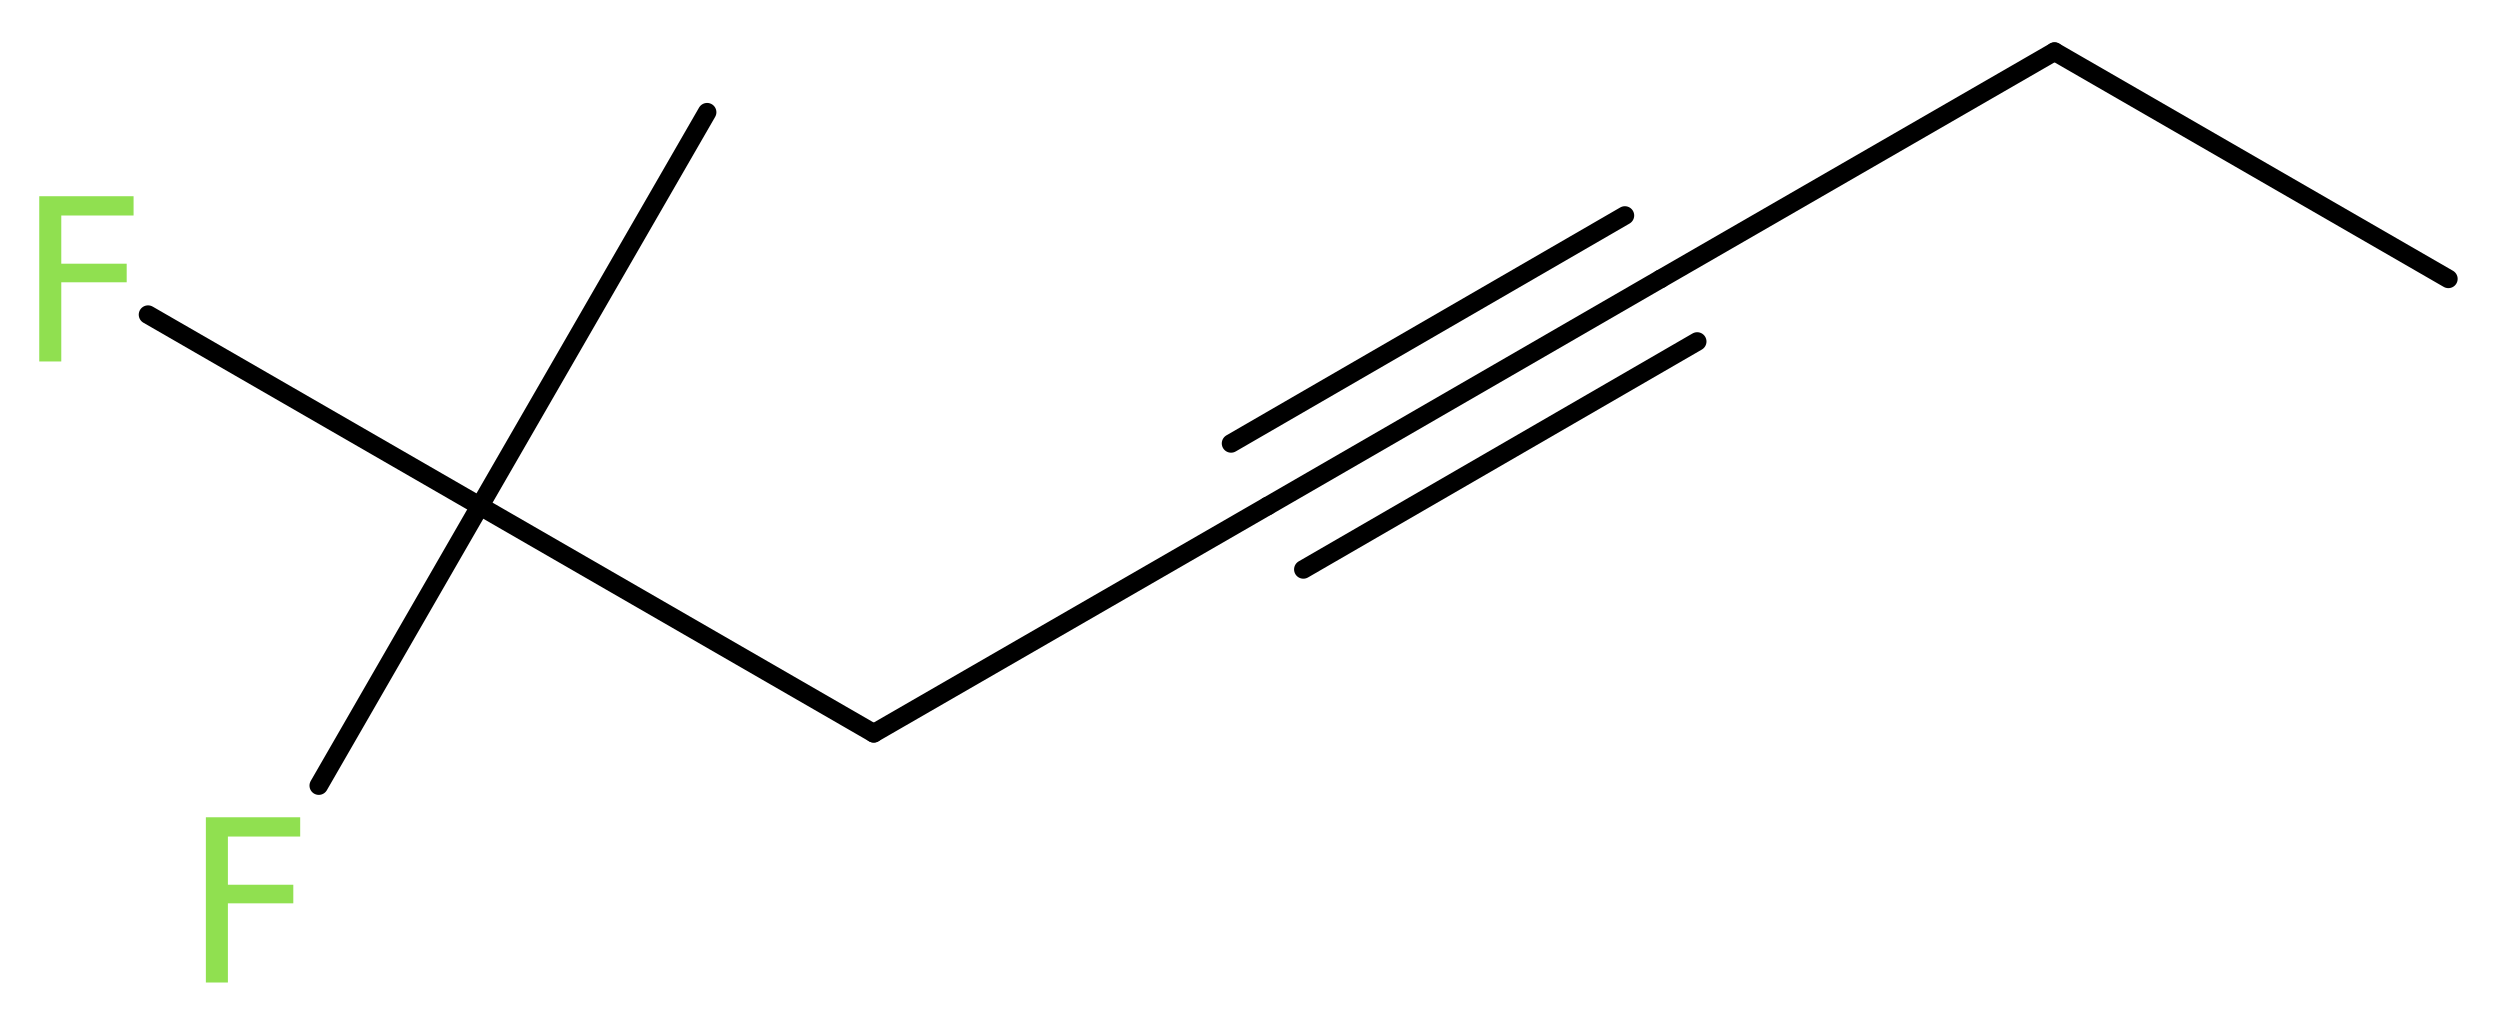 <?xml version='1.0' encoding='UTF-8'?>
<!DOCTYPE svg PUBLIC "-//W3C//DTD SVG 1.1//EN" "http://www.w3.org/Graphics/SVG/1.1/DTD/svg11.dtd">
<svg version='1.2' xmlns='http://www.w3.org/2000/svg' xmlns:xlink='http://www.w3.org/1999/xlink' width='36.31mm' height='14.83mm' viewBox='0 0 36.31 14.83'>
  <desc>Generated by the Chemistry Development Kit (http://github.com/cdk)</desc>
  <g stroke-linecap='round' stroke-linejoin='round' stroke='#000000' stroke-width='.27' fill='#90E050'>
    <rect x='.0' y='.0' width='37.0' height='15.0' fill='#FFFFFF' stroke='none'/>
    <g id='mol1' class='mol'>
      <line id='mol1bnd1' class='bond' x1='35.56' y1='4.05' x2='29.84' y2='.75'/>
      <line id='mol1bnd2' class='bond' x1='29.84' y1='.75' x2='24.12' y2='4.05'/>
      <g id='mol1bnd3' class='bond'>
        <line x1='24.12' y1='4.05' x2='18.41' y2='7.35'/>
        <line x1='24.65' y1='4.96' x2='18.93' y2='8.27'/>
        <line x1='23.6' y1='3.13' x2='17.88' y2='6.44'/>
      </g>
      <line id='mol1bnd4' class='bond' x1='18.41' y1='7.35' x2='12.69' y2='10.65'/>
      <line id='mol1bnd5' class='bond' x1='12.69' y1='10.65' x2='6.97' y2='7.35'/>
      <line id='mol1bnd6' class='bond' x1='6.97' y1='7.35' x2='10.27' y2='1.63'/>
      <line id='mol1bnd7' class='bond' x1='6.97' y1='7.35' x2='2.15' y2='4.57'/>
      <line id='mol1bnd8' class='bond' x1='6.97' y1='7.35' x2='4.63' y2='11.41'/>
      <path id='mol1atm8' class='atom' d='M.56 2.85h1.38v.28h-1.05v.7h.95v.27h-.95v1.15h-.32v-2.4z' stroke='none'/>
      <path id='mol1atm9' class='atom' d='M2.98 11.87h1.38v.28h-1.05v.7h.95v.27h-.95v1.15h-.32v-2.4z' stroke='none'/>
    </g>
  </g>
</svg>
